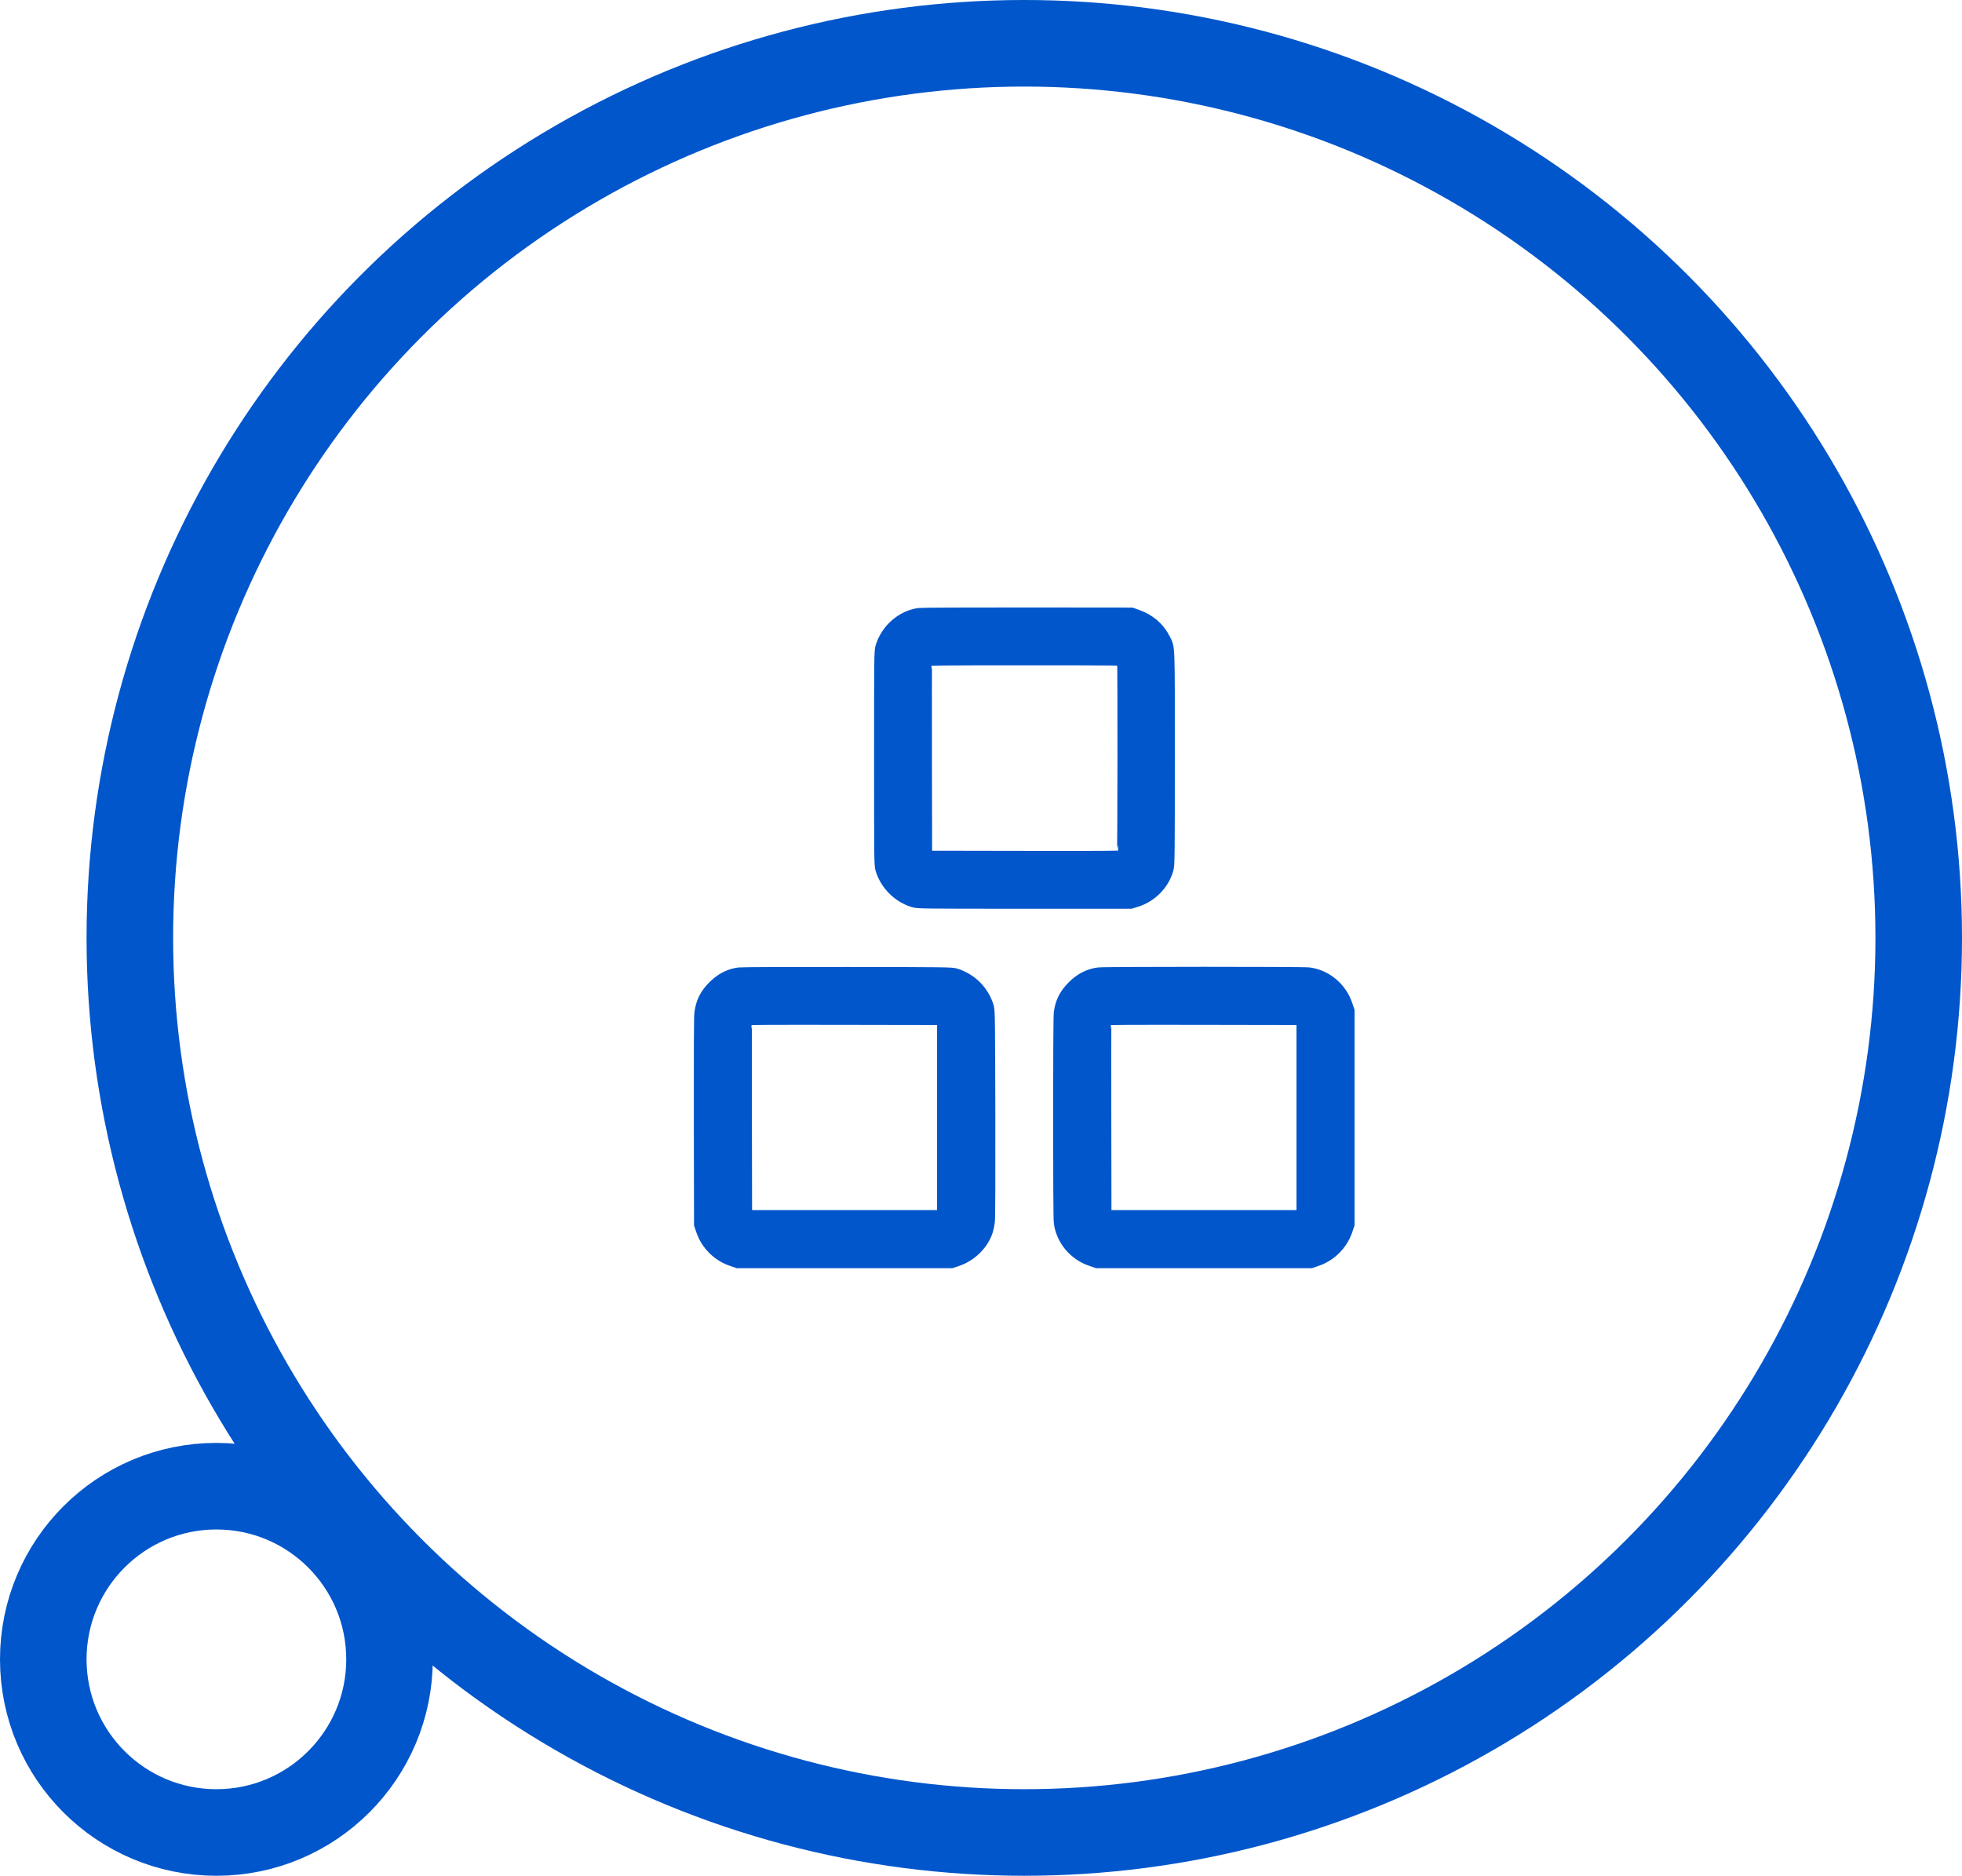 <svg width="136" height="130" viewBox="0 0 136 130" fill="none" xmlns="http://www.w3.org/2000/svg">
<circle cx="15" cy="115" r="12" stroke="#0156CB" stroke-width="6"/>
<circle cx="71" cy="65" r="62" stroke="#0156CB" stroke-width="6"/>
<path fill-rule="evenodd" clip-rule="evenodd" d="M63.728 42.633C62.565 42.79 61.537 43.689 61.177 44.864C61.093 45.138 61.088 45.503 61.088 52.544C61.088 59.585 61.093 59.95 61.177 60.224C61.486 61.234 62.311 62.065 63.317 62.38C63.63 62.479 63.691 62.48 71 62.48L78.368 62.48L78.728 62.368C79.766 62.047 80.595 61.192 80.86 60.168C80.928 59.906 80.936 59.084 80.936 52.544C80.936 44.482 80.954 44.968 80.645 44.346C80.272 43.593 79.631 43.036 78.8 42.743L78.416 42.608L71.216 42.601C67.256 42.598 63.887 42.612 63.728 42.633ZM64.111 45.668C64.098 45.701 64.093 48.817 64.1 52.592L64.112 59.456L70.997 59.468C76.474 59.478 77.89 59.468 77.921 59.42C77.965 59.351 77.975 45.798 77.931 45.684C77.905 45.615 77.251 45.608 71.018 45.608C65.554 45.608 64.129 45.62 64.111 45.668ZM51.247 67.545C50.594 67.632 50.036 67.919 49.522 68.434C48.979 68.977 48.718 69.506 48.628 70.25C48.598 70.495 48.586 73.274 48.594 77.744L48.608 84.848L48.742 85.242C49.062 86.188 49.814 86.938 50.765 87.26L51.152 87.392H58.544H65.936L66.331 87.258C67.239 86.951 68.009 86.203 68.315 85.331C68.369 85.178 68.435 84.877 68.461 84.662C68.49 84.416 68.502 81.641 68.493 77.168C68.478 70.678 68.47 70.041 68.397 69.802C68.069 68.739 67.261 67.931 66.198 67.604C65.958 67.53 65.33 67.522 58.736 67.515C54.776 67.51 51.406 67.524 51.247 67.545ZM76.159 67.546C75.508 67.631 74.948 67.919 74.434 68.434C73.905 68.963 73.635 69.498 73.544 70.2C73.485 70.656 73.485 84.256 73.544 84.712C73.695 85.877 74.525 86.871 75.67 87.258L76.064 87.392H83.456H90.848L91.236 87.26C92.182 86.94 92.94 86.181 93.261 85.236L93.392 84.848V77.456V70.064L93.259 69.67C92.871 68.525 91.877 67.695 90.712 67.544C90.294 67.489 76.576 67.492 76.159 67.546ZM51.631 70.58C51.618 70.613 51.613 73.729 51.62 77.504L51.632 84.368H58.544H65.456V77.456V70.544L58.555 70.532C53.059 70.522 51.649 70.532 51.631 70.58ZM76.543 70.58C76.53 70.613 76.525 73.729 76.532 77.504L76.544 84.368H83.456H90.368V77.456V70.544L83.467 70.532C77.971 70.522 76.561 70.532 76.543 70.58Z" fill="#0156CB" stroke="#0156CB"/>
</svg>
